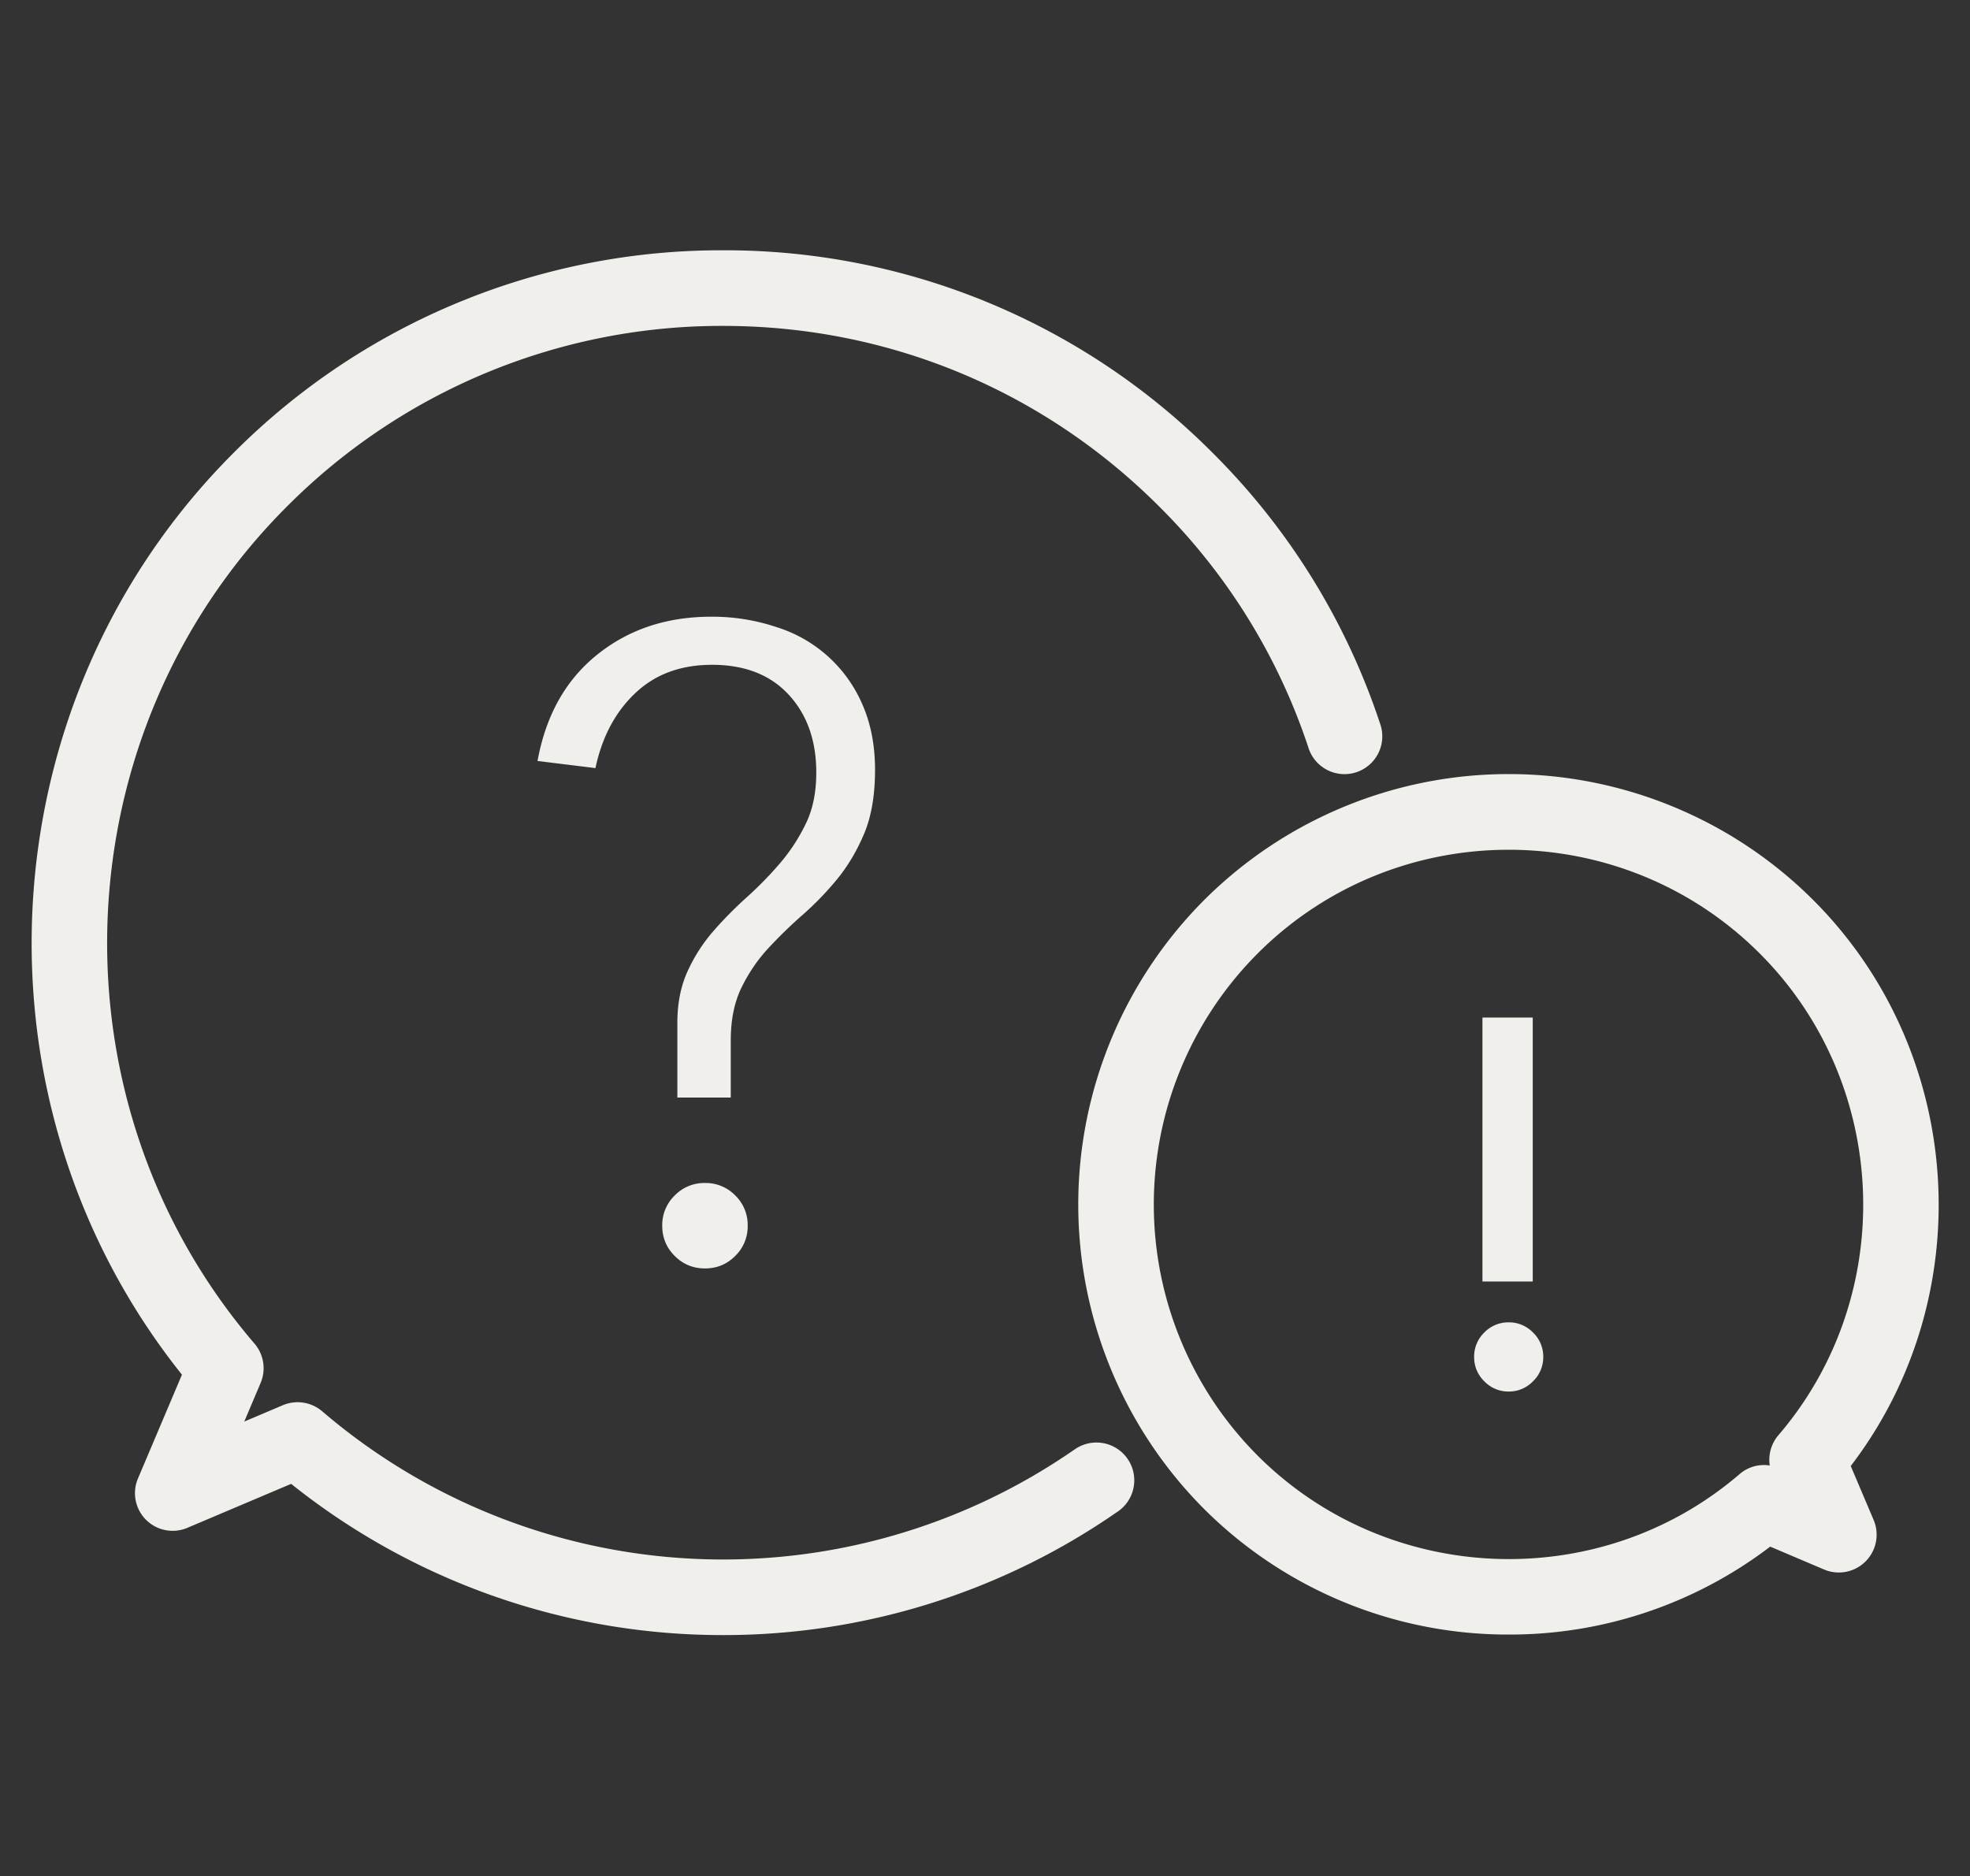 <svg xmlns="http://www.w3.org/2000/svg" id="b" width="26.05" height="24.811"><rect width="100%" height="100%" fill="#333333" stroke="none"/><defs><style>.g{fill:#f0efec}</style></defs><g id="c"><g id="d"><g id="e"><path d="M0 0h26.05v24.811H0z" style="fill:none"/><path d="M19.95 17.488a.44.44 0 0 0-.323.135.44.44 0 0 0-.134.322.44.44 0 0 0 .134.322.44.44 0 0 0 .323.136.439.439 0 0 0 .322-.136.44.44 0 0 0 .135-.322.44.44 0 0 0-.135-.322.439.439 0 0 0-.322-.135ZM19.603 13.457h.665v3.491h-.665z" class="g"/><path d="M24.473 19.388c1.714-2.24 1.52-5.468-.496-7.485a5.7 5.7 0 0 0-8.054 0 5.703 5.703 0 0 0 0 8.054 5.687 5.687 0 0 0 4.03 1.66 5.677 5.677 0 0 0 3.455-1.163l.713.303a.5.5 0 0 0 .655-.655l-.303-.714Zm-.957-.407a.5.5 0 0 0-.114.4.492.492 0 0 0-.4.115c-1.848 1.587-4.647 1.48-6.372-.246a4.701 4.701 0 0 1 0-6.64c.915-.915 2.117-1.372 3.32-1.372s2.405.457 3.32 1.372c1.724 1.724 1.832 4.522.246 6.371ZM10.618 12.095a4.05 4.05 0 0 0 .459-.477c.14-.173.258-.373.353-.6.094-.228.141-.507.141-.836 0-.322-.055-.609-.165-.86a1.826 1.826 0 0 0-1.142-1.03 2.67 2.67 0 0 0-.86-.136c-.588 0-1.09.167-1.506.501-.417.334-.68.803-.79 1.407l.766.094c.086-.408.26-.738.524-.989.263-.251.602-.377 1.018-.377.432 0 .77.132 1.013.395.243.263.365.606.365 1.03 0 .259-.045.483-.136.671-.09.188-.203.363-.34.524a4.84 4.84 0 0 1-.442.453c-.157.142-.305.29-.442.448a2.169 2.169 0 0 0-.341.53c-.09.196-.136.423-.136.682v.99h.706v-.754c0-.275.048-.508.142-.7.094-.193.212-.366.353-.519a6.14 6.14 0 0 1 .46-.447ZM9.322 15.645a.545.545 0 0 0-.4.165.545.545 0 0 0-.165.4c0 .157.055.29.165.4.11.11.243.165.4.165.157 0 .29-.055.4-.165a.545.545 0 0 0 .165-.4.545.545 0 0 0-.164-.4.546.546 0 0 0-.4-.165Z" class="g"/><path d="M14.198 19.177a8.15 8.15 0 0 1-9.938-.513.5.5 0 0 0-.52-.08l-.51.216.216-.51a.5.5 0 0 0-.08-.52C.61 14.557.798 9.694 3.793 6.7a8.105 8.105 0 0 1 5.769-2.39c2.18 0 4.227.848 5.768 2.39a8.062 8.062 0 0 1 1.97 3.183.5.5 0 1 0 .948-.317 9.06 9.06 0 0 0-2.21-3.574A9.094 9.094 0 0 0 9.562 3.31a9.098 9.098 0 0 0-6.476 2.682C-.202 9.28-.476 14.574 2.406 18.18l-.58 1.369a.498.498 0 0 0 .655.655l1.369-.58a9.134 9.134 0 0 0 5.713 2A9.122 9.122 0 0 0 14.766 20a.5.5 0 1 0-.568-.822Z" class="g"/></g></g></g></svg>